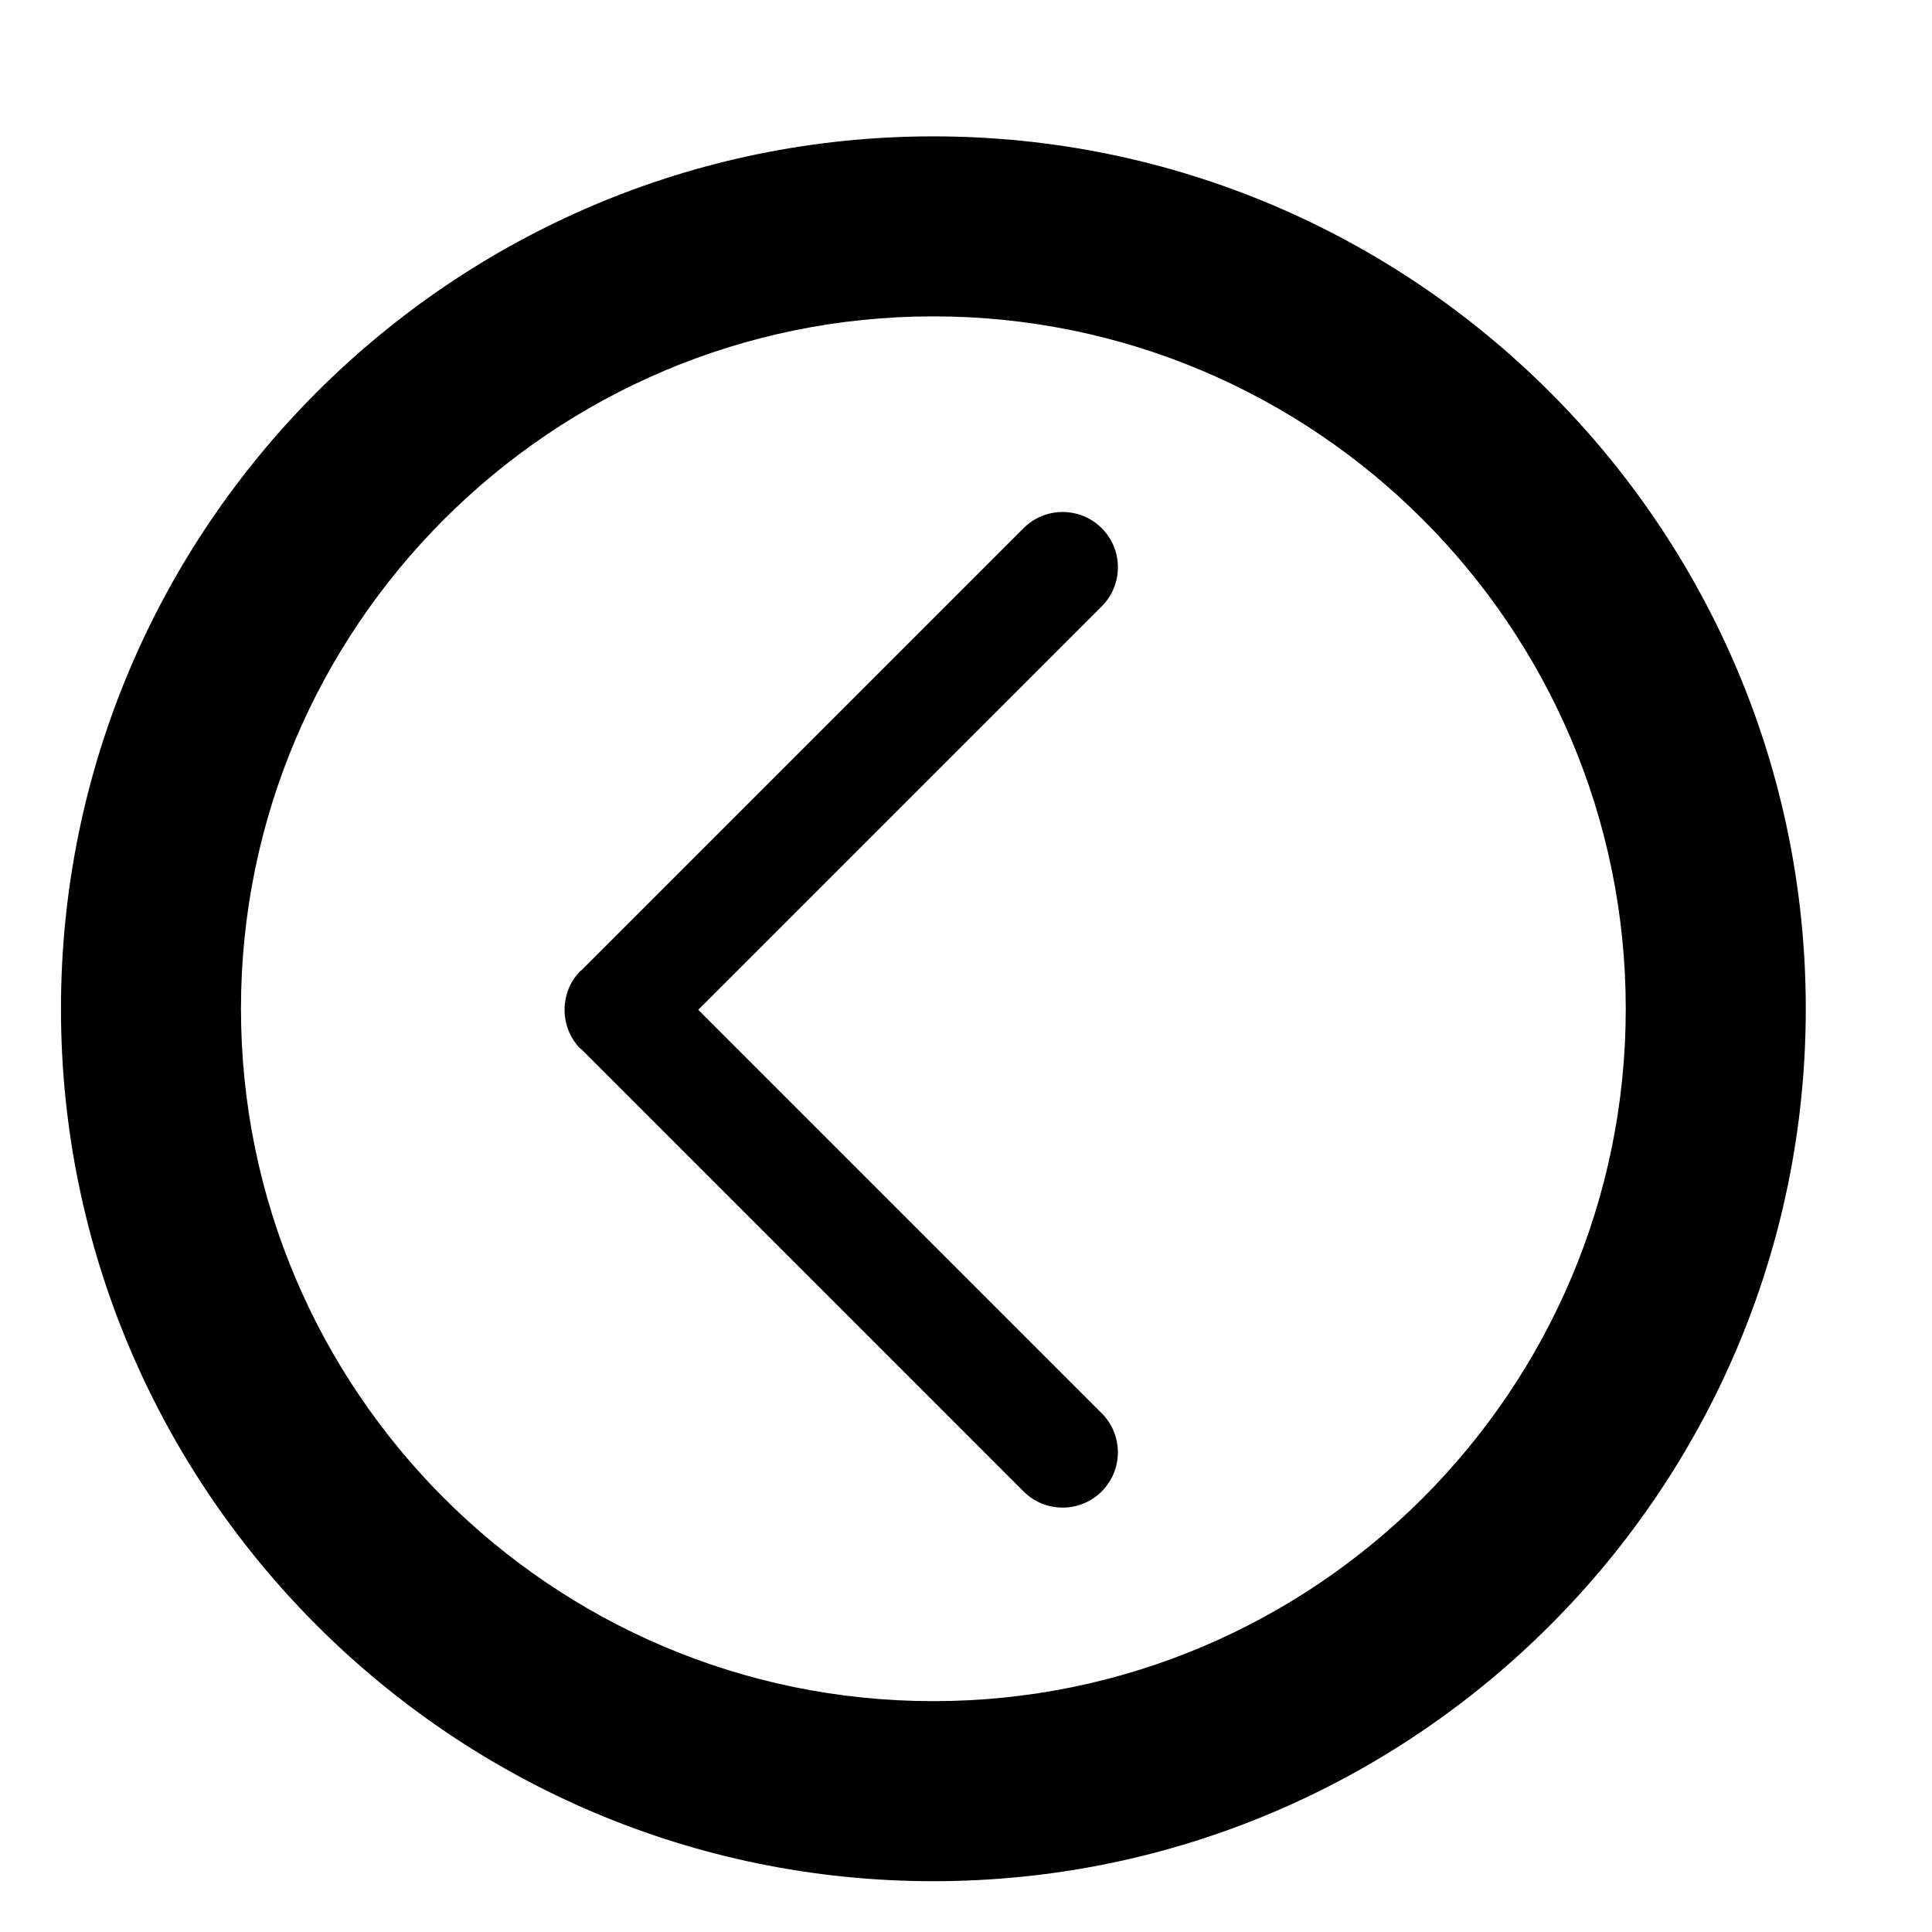 <svg xmlns="http://www.w3.org/2000/svg" xmlns:xlink="http://www.w3.org/1999/xlink" version="1.1" x="0px" y="0px" viewBox="0 0 88 88" enable-background="new 0 0 88 88" xml:space="preserve" aria-hidden="true" width="88px" height="88px"><defs><linearGradient class="cerosgradient" data-cerosgradient="true" id="CerosGradient_id87c9963a4" gradientUnits="userSpaceOnUse" x1="50%" y1="100%" x2="50%" y2="0%"><stop offset="0%" stop-color="#d1d1d1"/><stop offset="100%" stop-color="#d1d1d1"/></linearGradient><linearGradient/></defs><g><path fill="#000000" d="M42.513,6.211c21.912,0,39.738,17.826,39.738,39.737S64.425,85.686,42.513,85.686   S2.777,67.859,2.777,45.948S20.602,6.211,42.513,6.211z M42.513,77.485c17.39,0,31.538-14.147,31.538-31.537   S59.904,14.41,42.513,14.41S10.976,28.559,10.976,45.948S25.123,77.485,42.513,77.485z"/></g><g><path fill="#000000" d="M26.454,47.786L26.454,47.786c-0.983-0.983-0.983-2.578,0-3.561l20.167-20.167   c0.983-0.983,2.578-0.983,3.561,0l0,0c0.983,0.983,0.983,2.578,0,3.561L31.805,45.995l0.003,0.003l18.373,18.373   c0.983,0.983,0.983,2.578,0,3.561l0,0c-0.983,0.983-2.578,0.983-3.561,0L26.454,47.765c-0.983-0.983-0.983-2.578,0-3.561l0,0"/></g></svg>